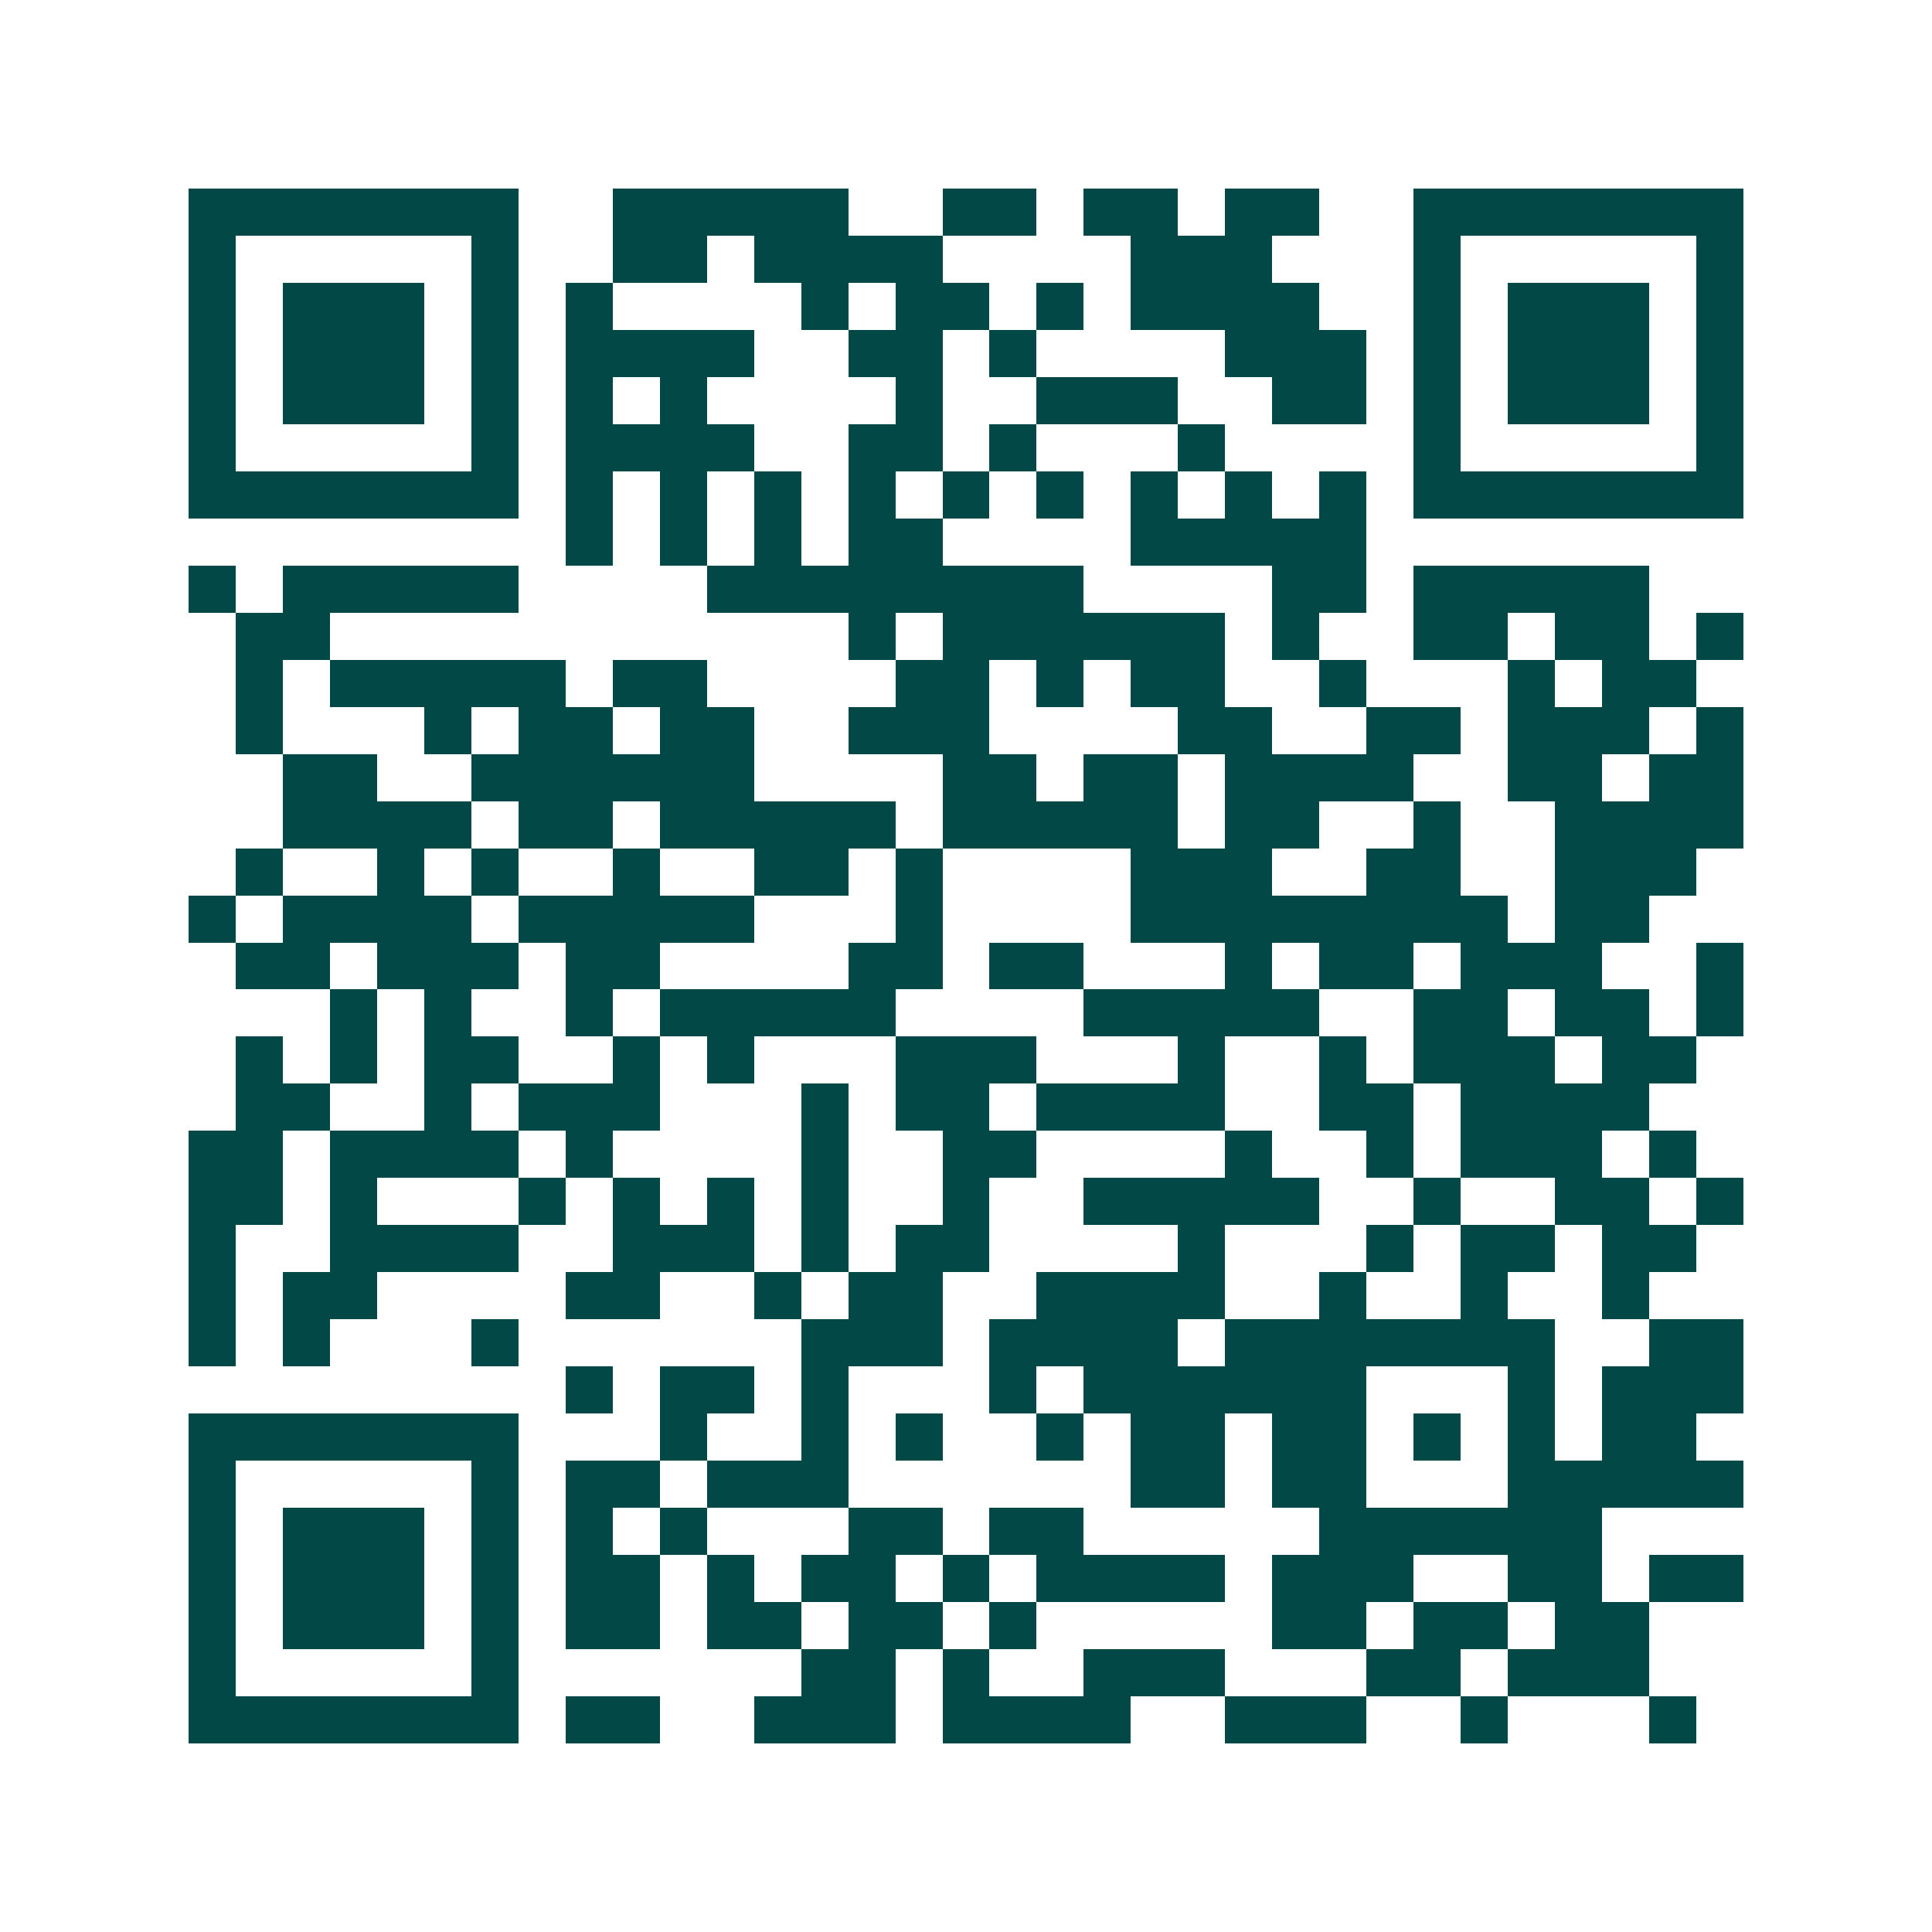 <svg xmlns="http://www.w3.org/2000/svg" width="200" height="200" viewBox="0 0 41 41" shape-rendering="crispEdges"><path fill="#ffffff" d="M0 0h41v41H0z"/><path stroke="#014847" d="M4 4.5h7m2 0h5m2 0h2m1 0h2m1 0h2m2 0h7M4 5.5h1m5 0h1m2 0h2m1 0h4m4 0h3m3 0h1m5 0h1M4 6.5h1m1 0h3m1 0h1m1 0h1m4 0h1m1 0h2m1 0h1m1 0h4m2 0h1m1 0h3m1 0h1M4 7.5h1m1 0h3m1 0h1m1 0h4m2 0h2m1 0h1m4 0h3m1 0h1m1 0h3m1 0h1M4 8.5h1m1 0h3m1 0h1m1 0h1m1 0h1m4 0h1m2 0h3m2 0h2m1 0h1m1 0h3m1 0h1M4 9.5h1m5 0h1m1 0h4m2 0h2m1 0h1m3 0h1m4 0h1m5 0h1M4 10.5h7m1 0h1m1 0h1m1 0h1m1 0h1m1 0h1m1 0h1m1 0h1m1 0h1m1 0h1m1 0h7M12 11.5h1m1 0h1m1 0h1m1 0h2m4 0h5M4 12.5h1m1 0h5m4 0h8m4 0h2m1 0h5M5 13.5h2m11 0h1m1 0h6m1 0h1m2 0h2m1 0h2m1 0h1M5 14.5h1m1 0h5m1 0h2m4 0h2m1 0h1m1 0h2m2 0h1m3 0h1m1 0h2M5 15.5h1m3 0h1m1 0h2m1 0h2m2 0h3m4 0h2m2 0h2m1 0h3m1 0h1M6 16.5h2m2 0h6m4 0h2m1 0h2m1 0h4m2 0h2m1 0h2M6 17.5h4m1 0h2m1 0h5m1 0h5m1 0h2m2 0h1m2 0h4M5 18.5h1m2 0h1m1 0h1m2 0h1m2 0h2m1 0h1m4 0h3m2 0h2m2 0h3M4 19.5h1m1 0h4m1 0h5m3 0h1m4 0h8m1 0h2M5 20.5h2m1 0h3m1 0h2m4 0h2m1 0h2m3 0h1m1 0h2m1 0h3m2 0h1M7 21.5h1m1 0h1m2 0h1m1 0h5m4 0h5m2 0h2m1 0h2m1 0h1M5 22.5h1m1 0h1m1 0h2m2 0h1m1 0h1m3 0h3m3 0h1m2 0h1m1 0h3m1 0h2M5 23.5h2m2 0h1m1 0h3m3 0h1m1 0h2m1 0h4m2 0h2m1 0h4M4 24.5h2m1 0h4m1 0h1m4 0h1m2 0h2m4 0h1m2 0h1m1 0h3m1 0h1M4 25.5h2m1 0h1m3 0h1m1 0h1m1 0h1m1 0h1m2 0h1m2 0h5m2 0h1m2 0h2m1 0h1M4 26.5h1m2 0h4m2 0h3m1 0h1m1 0h2m4 0h1m3 0h1m1 0h2m1 0h2M4 27.5h1m1 0h2m4 0h2m2 0h1m1 0h2m2 0h4m2 0h1m2 0h1m2 0h1M4 28.5h1m1 0h1m3 0h1m6 0h3m1 0h4m1 0h7m2 0h2M12 29.5h1m1 0h2m1 0h1m3 0h1m1 0h6m3 0h1m1 0h3M4 30.5h7m3 0h1m2 0h1m1 0h1m2 0h1m1 0h2m1 0h2m1 0h1m1 0h1m1 0h2M4 31.5h1m5 0h1m1 0h2m1 0h3m6 0h2m1 0h2m3 0h5M4 32.5h1m1 0h3m1 0h1m1 0h1m1 0h1m3 0h2m1 0h2m5 0h6M4 33.5h1m1 0h3m1 0h1m1 0h2m1 0h1m1 0h2m1 0h1m1 0h4m1 0h3m2 0h2m1 0h2M4 34.5h1m1 0h3m1 0h1m1 0h2m1 0h2m1 0h2m1 0h1m5 0h2m1 0h2m1 0h2M4 35.5h1m5 0h1m6 0h2m1 0h1m2 0h3m3 0h2m1 0h3M4 36.5h7m1 0h2m2 0h3m1 0h4m2 0h3m2 0h1m3 0h1"/></svg>
